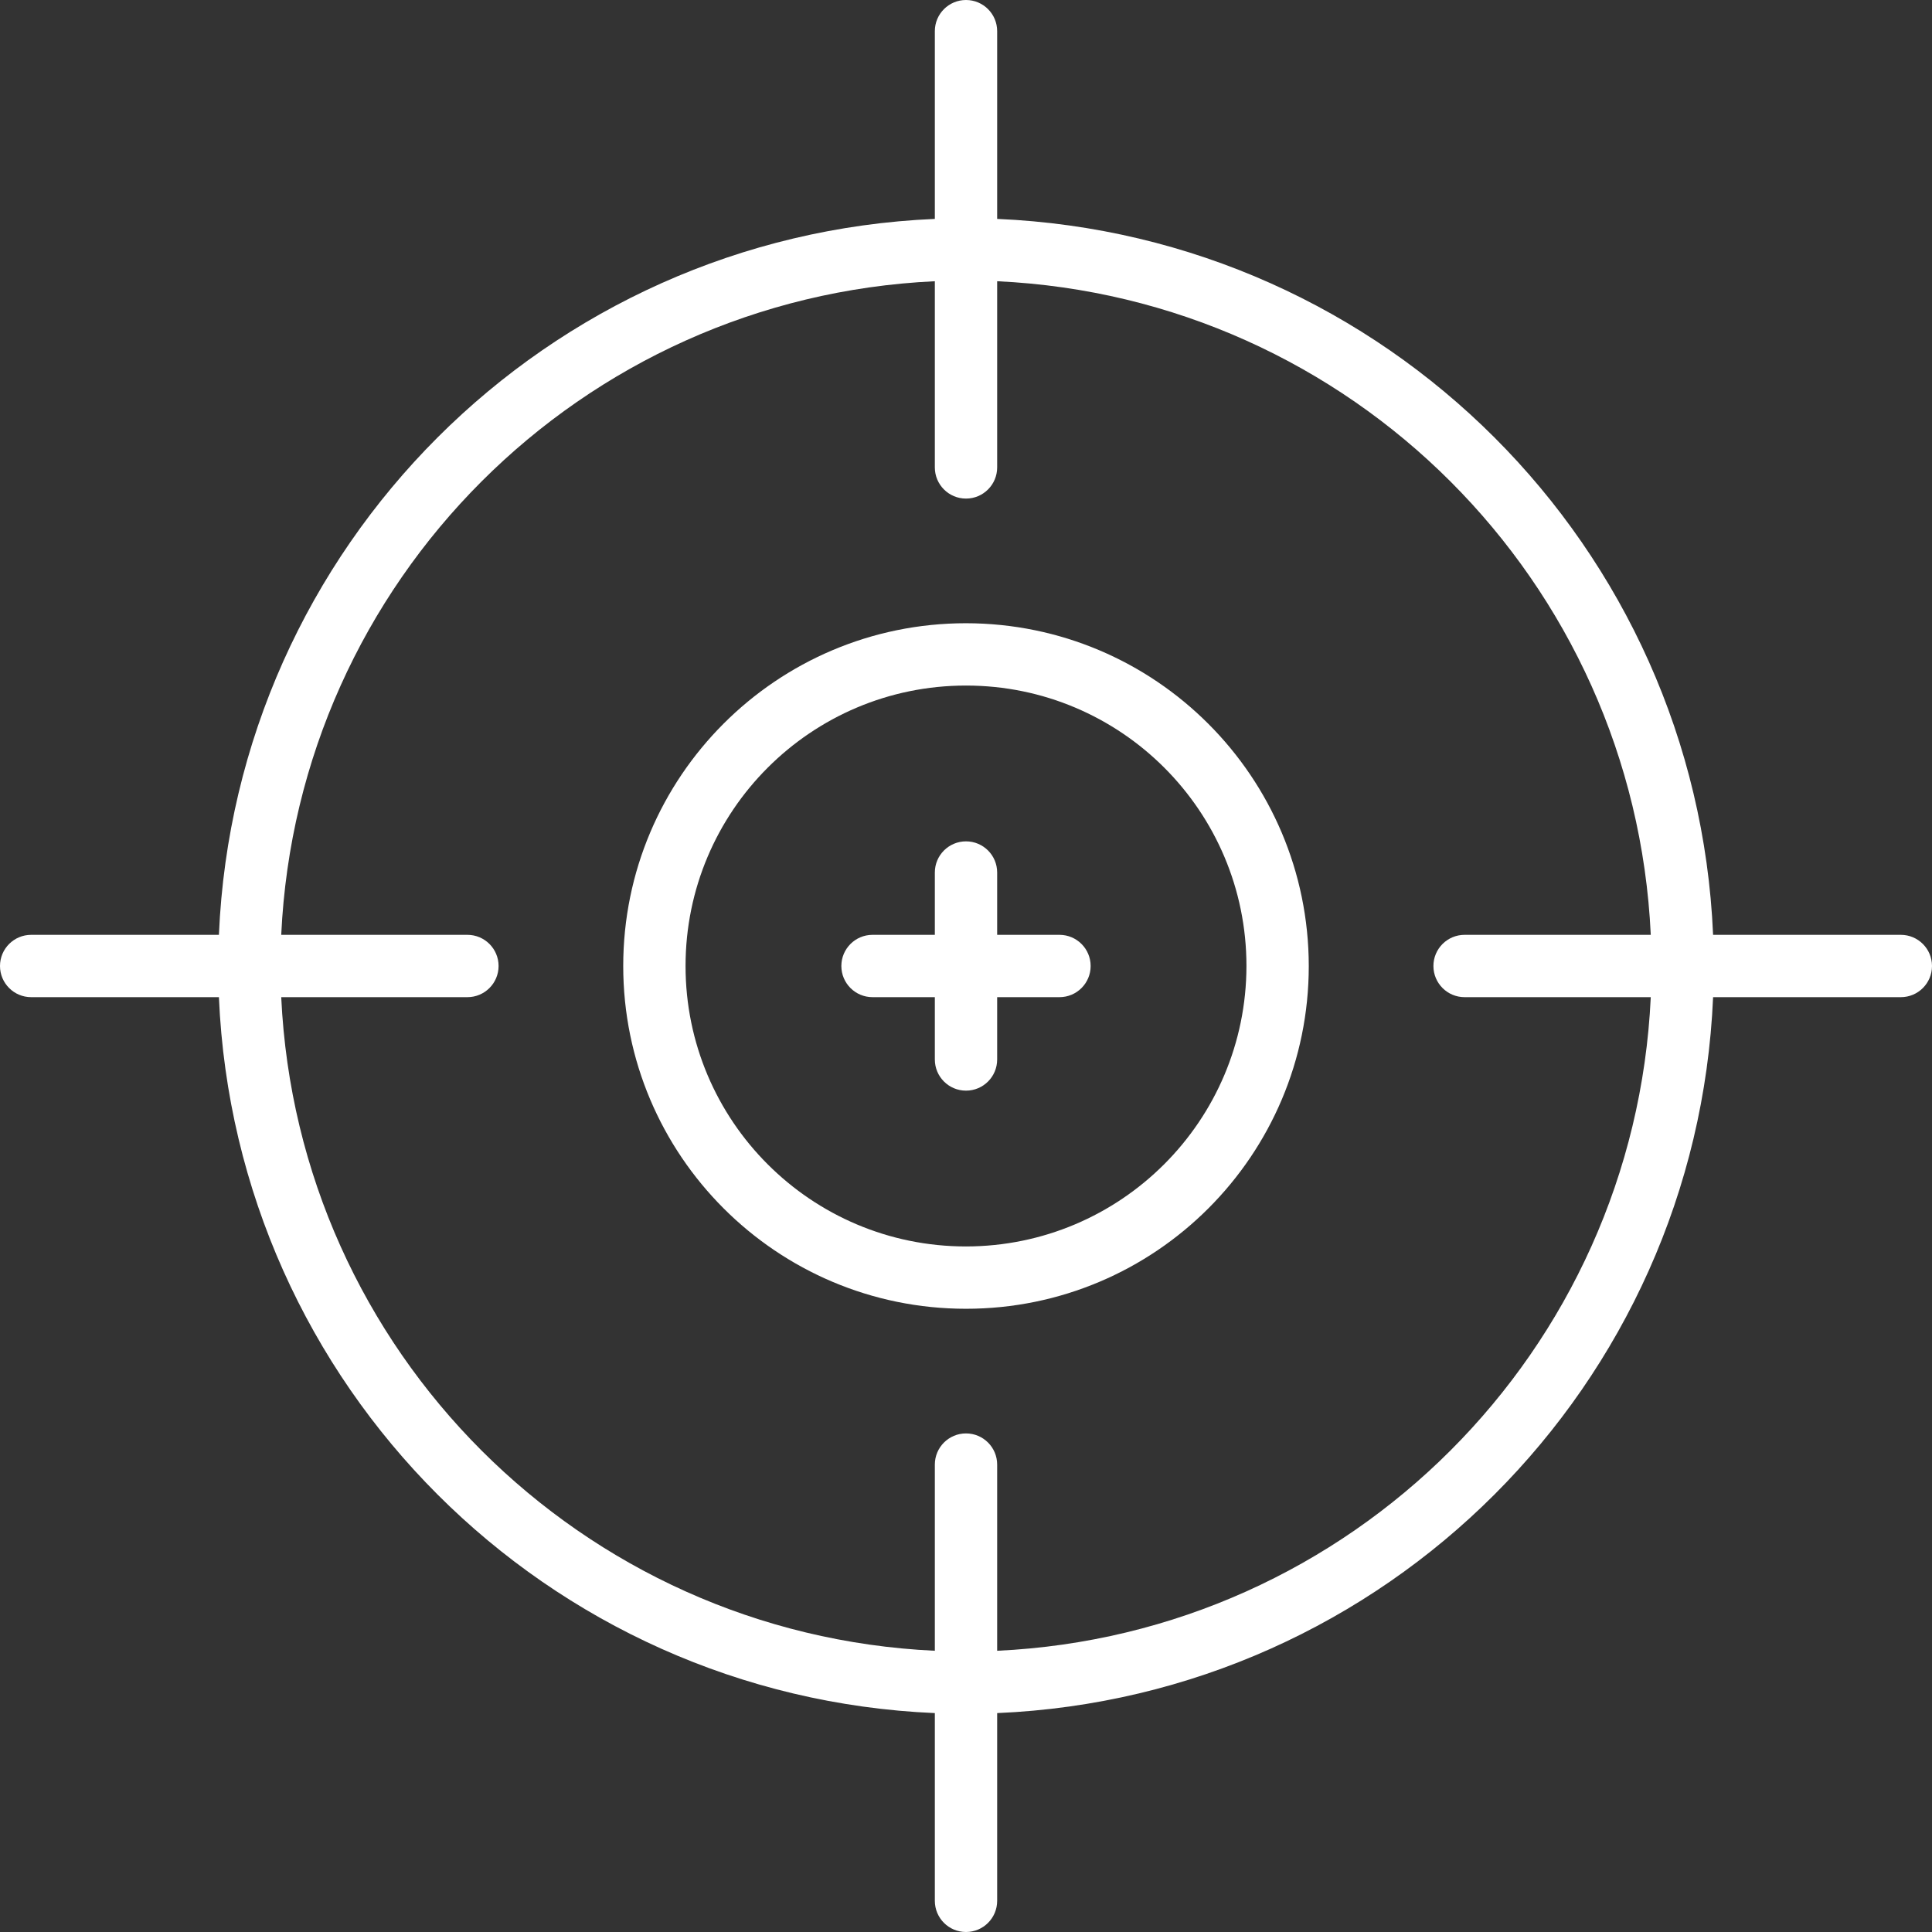 <?xml version="1.0" encoding="iso-8859-1"?>
<!-- Generator: Adobe Illustrator 19.0.0, SVG Export Plug-In . SVG Version: 6.00 Build 0)  -->
<svg version="1.1" id="Capa_1" xmlns="http://www.w3.org/2000/svg" xmlns:xlink="http://www.w3.org/1999/xlink" x="0px" y="0px"
	 viewBox="0 0 496 496" style="enable-background:new 0 0 496 496;" xml:space="preserve">
<rect x="0" y="0" width="496" height="496" fill="#333333" stroke="none"/>
<g>
	<g>
		<g>
			<path fill="#FFF" d="M272,240h-16v-16c0-4.418-3.582-8-8-8s-8,3.582-8,8v16h-16c-4.418,0-8,3.582-8,8s3.582,8,8,8h16v16c0,4.418,3.582,8,8,8
				s8-3.582,8-8v-16h16c4.418,0,8-3.582,8-8S276.418,240,272,240z"/>
			<path fill="#FFF" d="M488,240h-48.2C435.523,140.315,355.685,60.477,256,56.2V8c0-4.418-3.582-8-8-8s-8,3.582-8,8v48.2
				C140.315,60.477,60.477,140.315,56.2,240H8c-4.418,0-8,3.582-8,8s3.582,8,8,8h48.2c4.277,99.685,84.115,179.523,183.8,183.8V488
				c0,4.418,3.582,8,8,8s8-3.582,8-8v-48.2c99.685-4.277,179.523-84.115,183.8-183.8H488c4.418,0,8-3.582,8-8S492.418,240,488,240z
				 M376,256h47.8c-4.241,90.859-76.941,163.559-167.8,167.8V376c0-4.418-3.582-8-8-8s-8,3.582-8,8v47.8
				C149.141,419.559,76.441,346.859,72.2,256H120c4.418,0,8-3.582,8-8s-3.582-8-8-8H72.2C76.441,149.141,149.141,76.441,240,72.2
				V120c0,4.418,3.582,8,8,8s8-3.582,8-8V72.2c90.859,4.241,163.559,76.941,167.8,167.8H376c-4.418,0-8,3.582-8,8
				S371.582,256,376,256z"/>
			<path fill="#FFF" d="M248,160c-48.601,0-88,39.399-88,88c0,48.601,39.399,88,88,88s88-39.399,88-88C335.943,199.423,296.577,160.057,248,160z
				 M248,320c-39.764,0-72-32.236-72-72c0-39.765,32.236-72,72-72c39.765,0,72,32.235,72,72
				C319.956,287.746,287.746,319.956,248,320z"/>
		</g>
	</g>
</g>

</svg>
